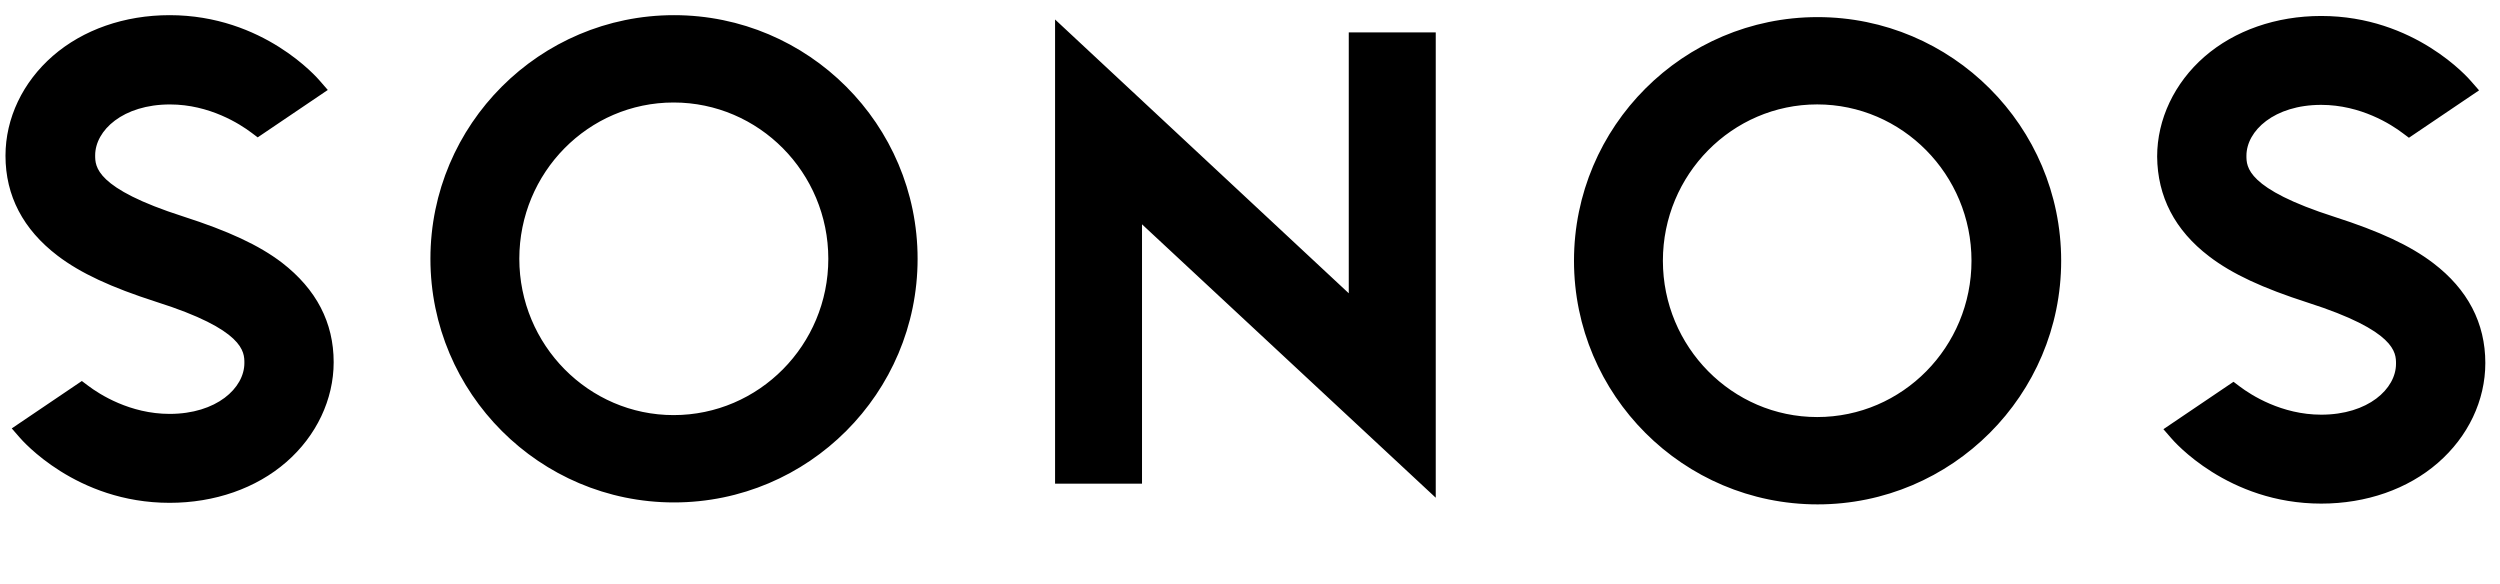 <svg width="77" height="18" viewBox="0 0 77 18" fill="none" xmlns="http://www.w3.org/2000/svg">
<path d="M41.542 0.998H44.221V15.33L35.174 6.909V14.896H32.496V0.6L41.542 9.033V0.998ZM28.262 7.971C28.262 12.109 24.897 15.475 20.76 15.475C16.622 15.475 13.257 12.109 13.257 7.971C13.257 3.833 16.622 0.467 20.76 0.467C24.897 0.467 28.262 3.833 28.262 7.971ZM25.512 7.971C25.512 5.317 23.377 3.157 20.747 3.157C18.118 3.157 15.995 5.317 15.995 7.971C15.995 10.625 18.129 12.785 20.747 12.785C23.377 12.785 25.512 10.625 25.512 7.971H25.512ZM8.685 8.091C7.973 7.548 7.033 7.115 5.645 6.668C2.931 5.799 2.931 5.124 2.931 4.786C2.931 4.014 3.787 3.217 5.235 3.217C6.453 3.217 7.394 3.821 7.744 4.086L7.937 4.231L10.096 2.771L9.855 2.494C9.783 2.409 8.118 0.467 5.223 0.467C3.835 0.467 2.558 0.914 1.629 1.721C0.7 2.53 0.169 3.64 0.169 4.797C0.169 6.029 0.712 7.066 1.773 7.875C2.485 8.417 3.426 8.851 4.813 9.297C7.527 10.155 7.527 10.842 7.527 11.18C7.527 11.952 6.671 12.748 5.223 12.748C4.005 12.748 3.064 12.145 2.714 11.88L2.521 11.735L0.362 13.195L0.603 13.472C0.676 13.556 2.341 15.487 5.223 15.487C6.611 15.487 7.889 15.041 8.818 14.232C9.747 13.424 10.277 12.302 10.277 11.156C10.277 9.937 9.747 8.912 8.685 8.091ZM48.479 8.031C48.479 3.893 51.844 0.527 55.982 0.527C60.119 0.527 63.484 3.893 63.484 8.031C63.484 12.169 60.119 15.535 55.982 15.535C51.844 15.535 48.479 12.169 48.479 8.031ZM51.217 8.031C51.217 10.685 53.352 12.845 55.969 12.845C58.599 12.845 60.722 10.685 60.722 8.031C60.722 5.377 58.587 3.216 55.969 3.216C53.352 3.216 51.217 5.376 51.217 8.03V8.031ZM68.044 7.898C68.755 8.442 69.696 8.875 71.084 9.322C73.797 10.191 73.797 10.866 73.797 11.204C73.797 11.976 72.941 12.772 71.493 12.772C70.275 12.772 69.335 12.169 68.984 11.904L68.792 11.759L66.633 13.219L66.874 13.496C66.946 13.581 68.611 15.511 71.494 15.511C72.881 15.511 74.159 15.065 75.088 14.256C76.017 13.448 76.548 12.338 76.548 11.18C76.548 9.949 76.005 8.911 74.944 8.104C74.232 7.561 73.291 7.126 71.904 6.68C69.19 5.811 69.19 5.135 69.19 4.798C69.19 4.026 70.046 3.23 71.493 3.23C72.712 3.23 73.653 3.833 74.002 4.099L74.195 4.243L76.355 2.783L76.113 2.506C76.041 2.421 74.376 0.492 71.493 0.492C70.106 0.492 68.828 0.938 67.899 1.745C66.97 2.554 66.44 3.676 66.44 4.822C66.451 6.053 66.982 7.09 68.044 7.898V7.898Z" fill="black"/>
</svg>

